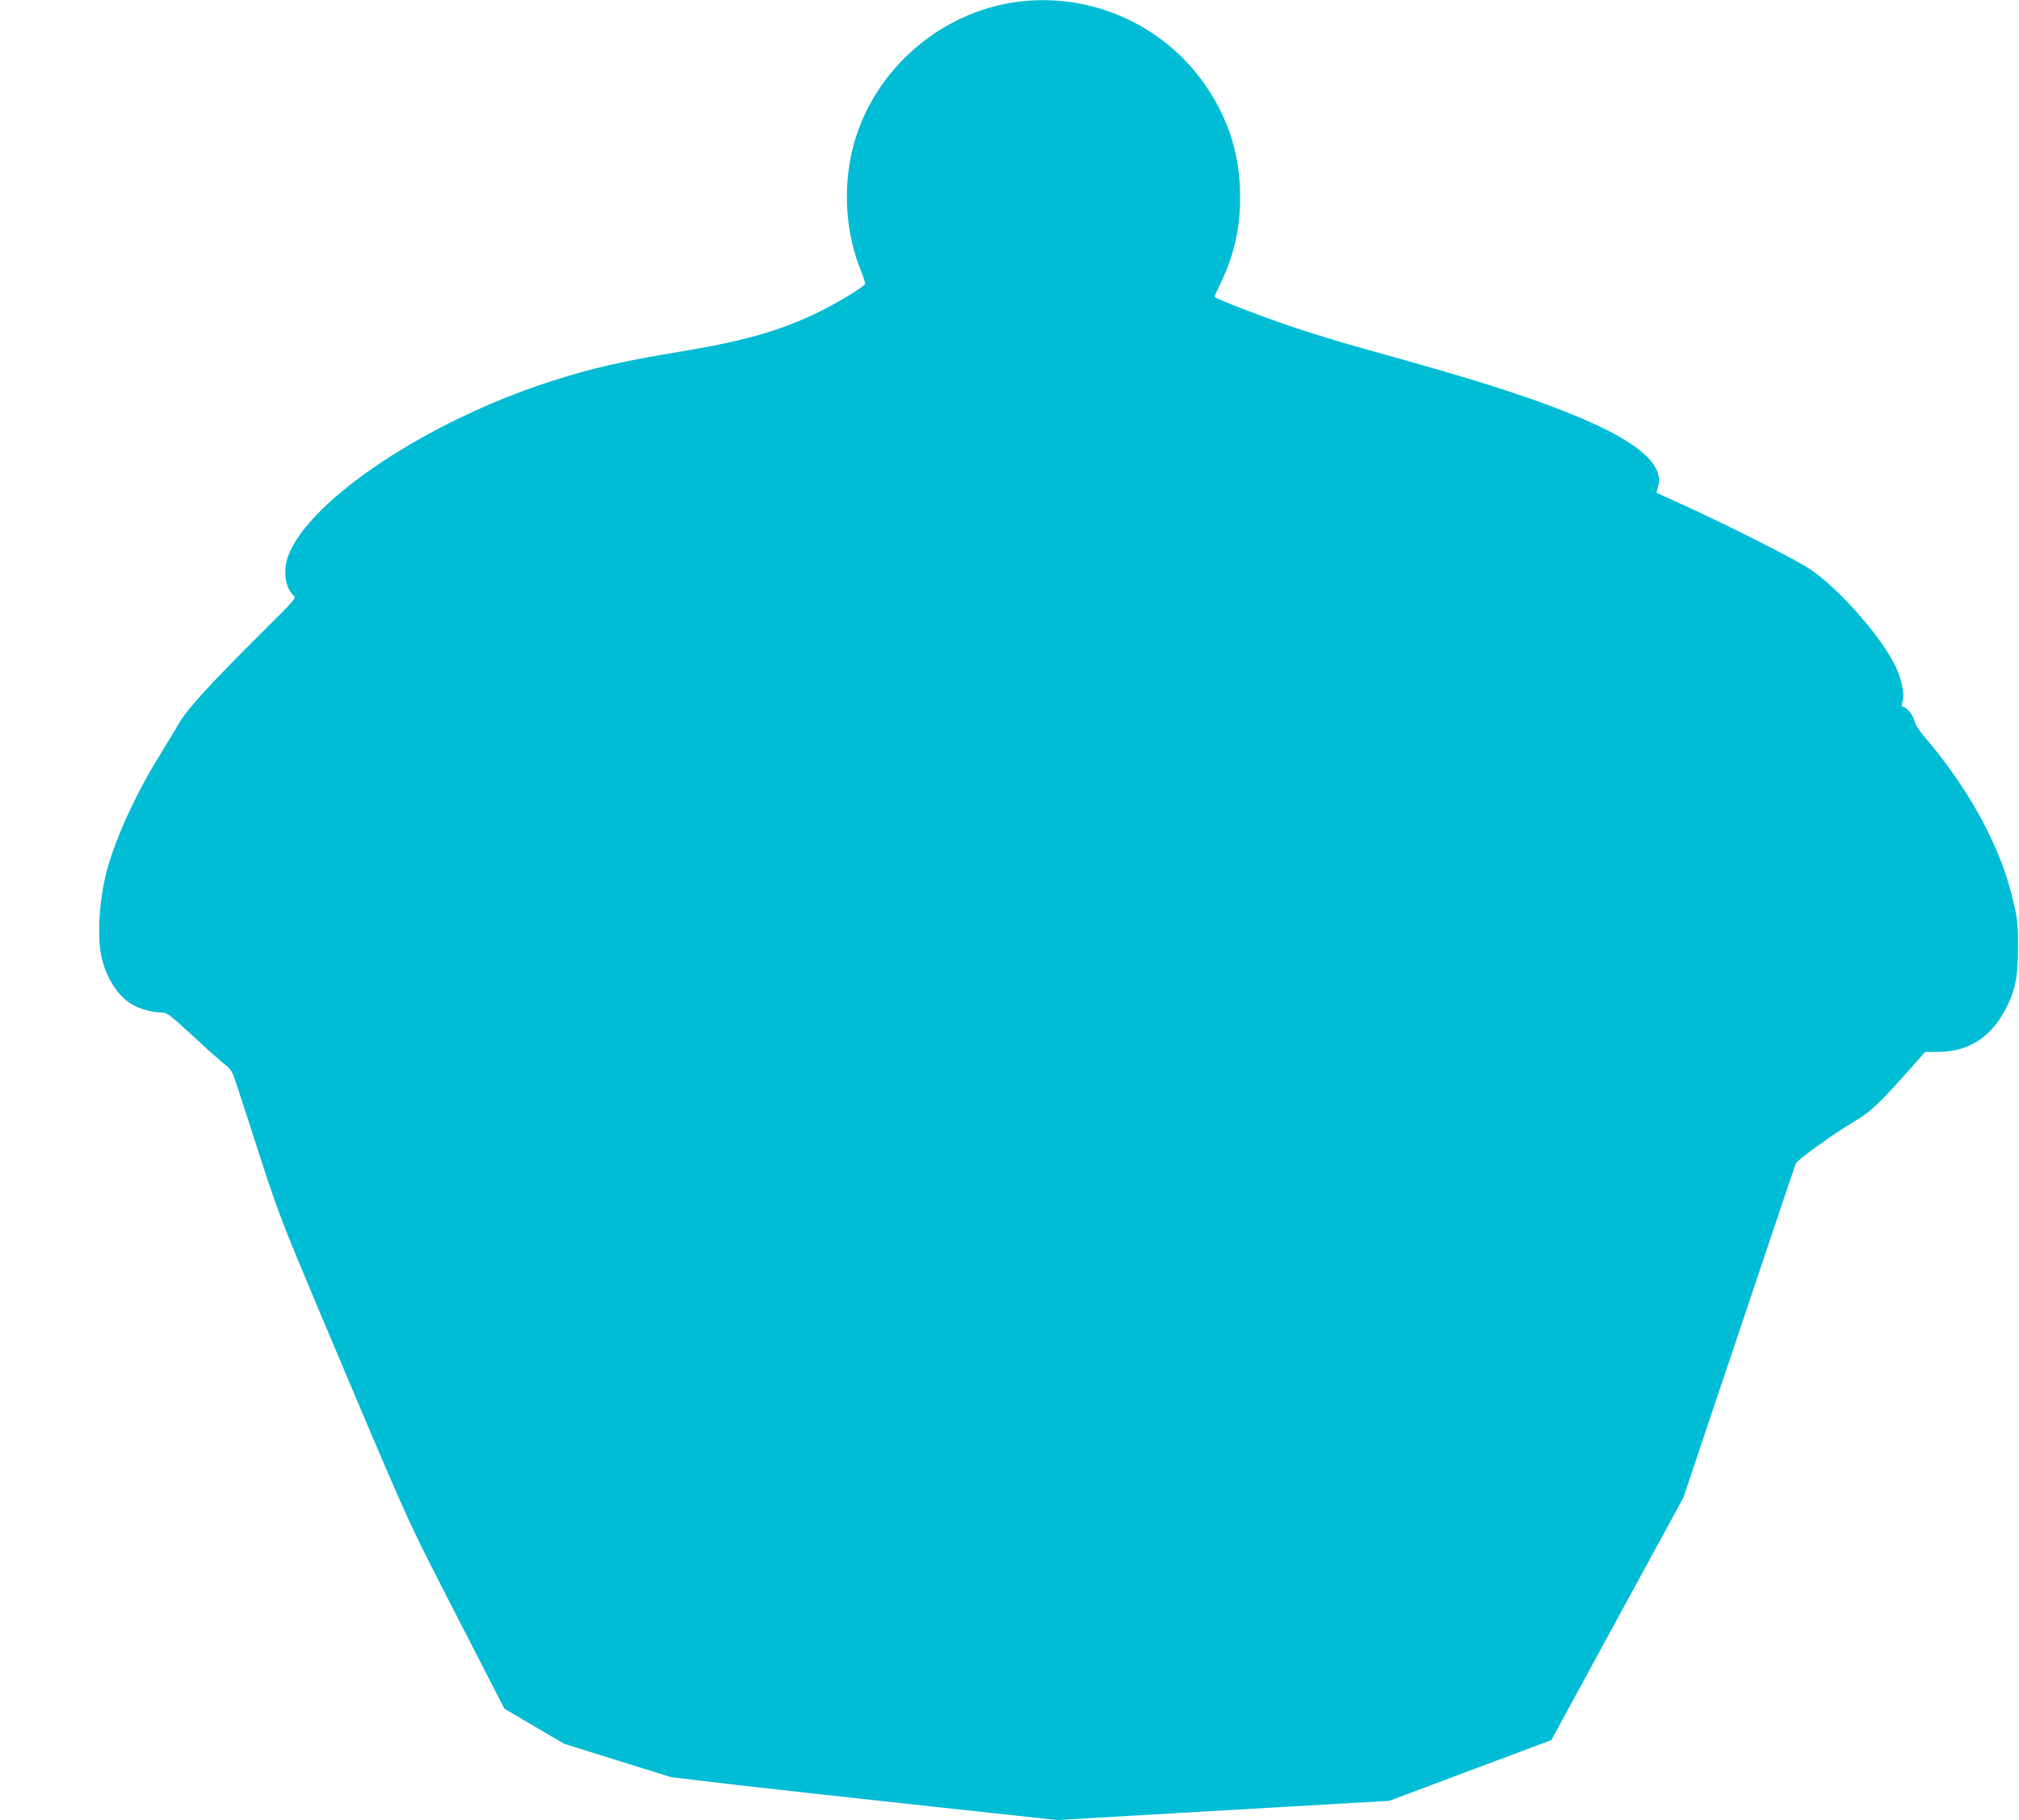 <?xml version="1.0" standalone="no"?>
<!DOCTYPE svg PUBLIC "-//W3C//DTD SVG 20010904//EN"
 "http://www.w3.org/TR/2001/REC-SVG-20010904/DTD/svg10.dtd">
<svg version="1.0" xmlns="http://www.w3.org/2000/svg"
 width="1280pt" height="1154pt" viewBox="0 0 1280 1154"
 preserveAspectRatio="xMidYMid meet">
<g transform="translate(0,1154) scale(0.1,-0.1)"
fill="#00bcd4" stroke="none">
<path d="M6455 11529 c-490 -63 -911 -427 -1042 -903 -72 -262 -55 -558 46
-805 17 -41 28 -78 25 -82 -14 -23 -186 -126 -304 -183 -242 -116 -474 -181
-870 -246 -366 -61 -557 -104 -811 -186 -780 -249 -1535 -750 -1671 -1106 -35
-94 -21 -205 33 -254 18 -16 13 -23 -189 -223 -339 -337 -481 -492 -537 -587
-27 -47 -85 -142 -128 -212 -151 -245 -279 -528 -332 -732 -47 -183 -60 -415
-30 -545 30 -126 100 -236 185 -290 48 -30 132 -55 187 -55 42 0 49 -5 206
-149 89 -83 181 -165 205 -183 39 -30 45 -41 81 -153 22 -66 90 -275 151 -465
100 -308 138 -406 352 -915 604 -1430 550 -1311 880 -1955 l306 -595 189 -111
189 -111 339 -106 340 -106 430 -51 c237 -27 788 -88 1224 -135 l795 -86 340
20 c188 11 661 39 1052 61 l712 41 513 193 514 192 419 770 419 769 164 490
c91 270 250 742 353 1050 103 308 191 568 195 578 9 22 254 198 379 271 96 57
154 112 346 329 l95 107 81 0 c190 0 334 90 427 268 63 120 80 202 81 392 0
146 -3 179 -27 281 -35 150 -72 257 -135 394 -102 224 -255 458 -433 665 -36
43 -58 78 -63 102 -6 34 -53 88 -76 88 -5 0 -4 14 2 30 14 42 -4 136 -41 217
-95 203 -392 534 -576 643 -121 72 -505 265 -745 375 -107 49 -196 89 -197 90
-1 0 3 19 10 42 47 179 -244 367 -923 593 -214 72 -506 158 -965 285 -93 26
-260 76 -370 112 -210 68 -555 200 -555 211 0 4 17 43 39 87 85 179 123 343
123 545 0 258 -66 476 -207 690 -261 395 -729 609 -1200 549z"/>
</g>
</svg>
